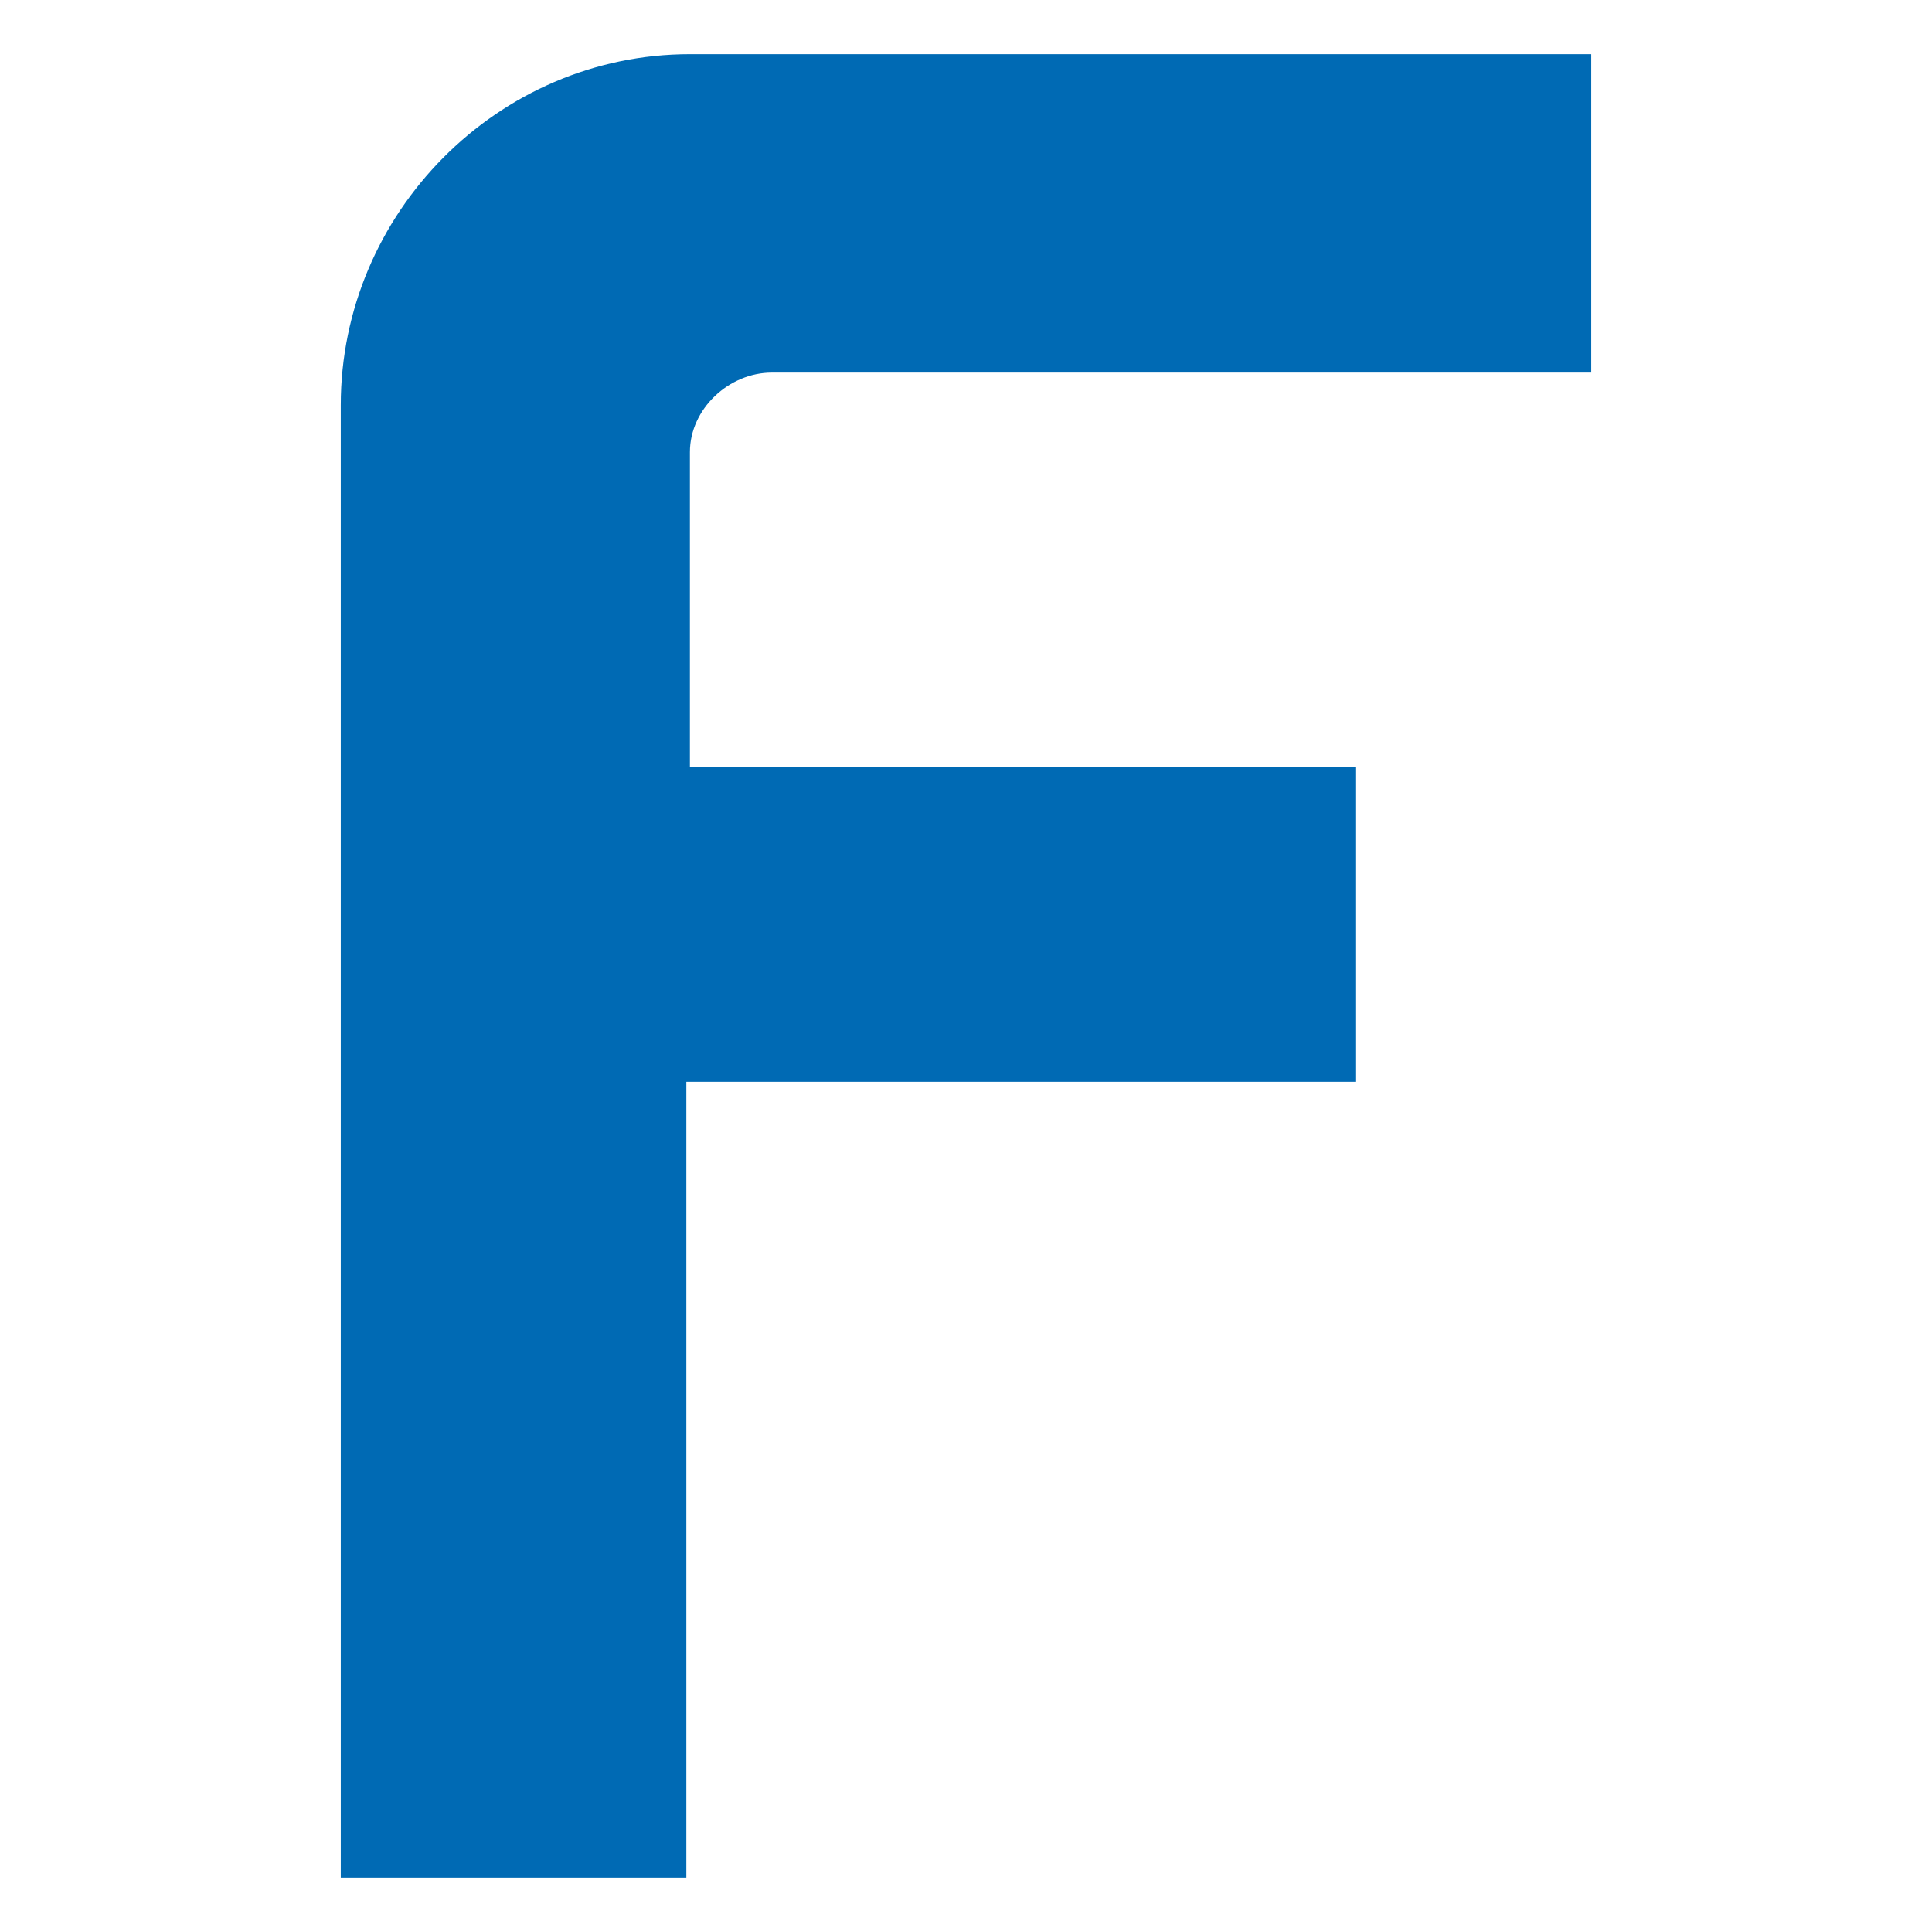 <svg xmlns="http://www.w3.org/2000/svg" version="1.1" xmlns:xlink="http://www.w3.org/1999/xlink" width="63" height="63"><svg width="63" height="63" viewBox="0 0 63 63" fill="none" xmlns="http://www.w3.org/2000/svg">
<path d="M22.497 1.767H51.888V12.15H25.169C23.775 12.15 22.497 13.329 22.497 14.745V25.011H44.221V35.276H22.381V61.233H11.112V13.211C11.112 6.958 16.224 1.767 22.497 1.767Z" fill="#006AB4"></path>
</svg><style>@media (prefers-color-scheme: light) { :root { filter: none; } }
@media (prefers-color-scheme: dark) { :root { filter: none; } }
</style></svg>